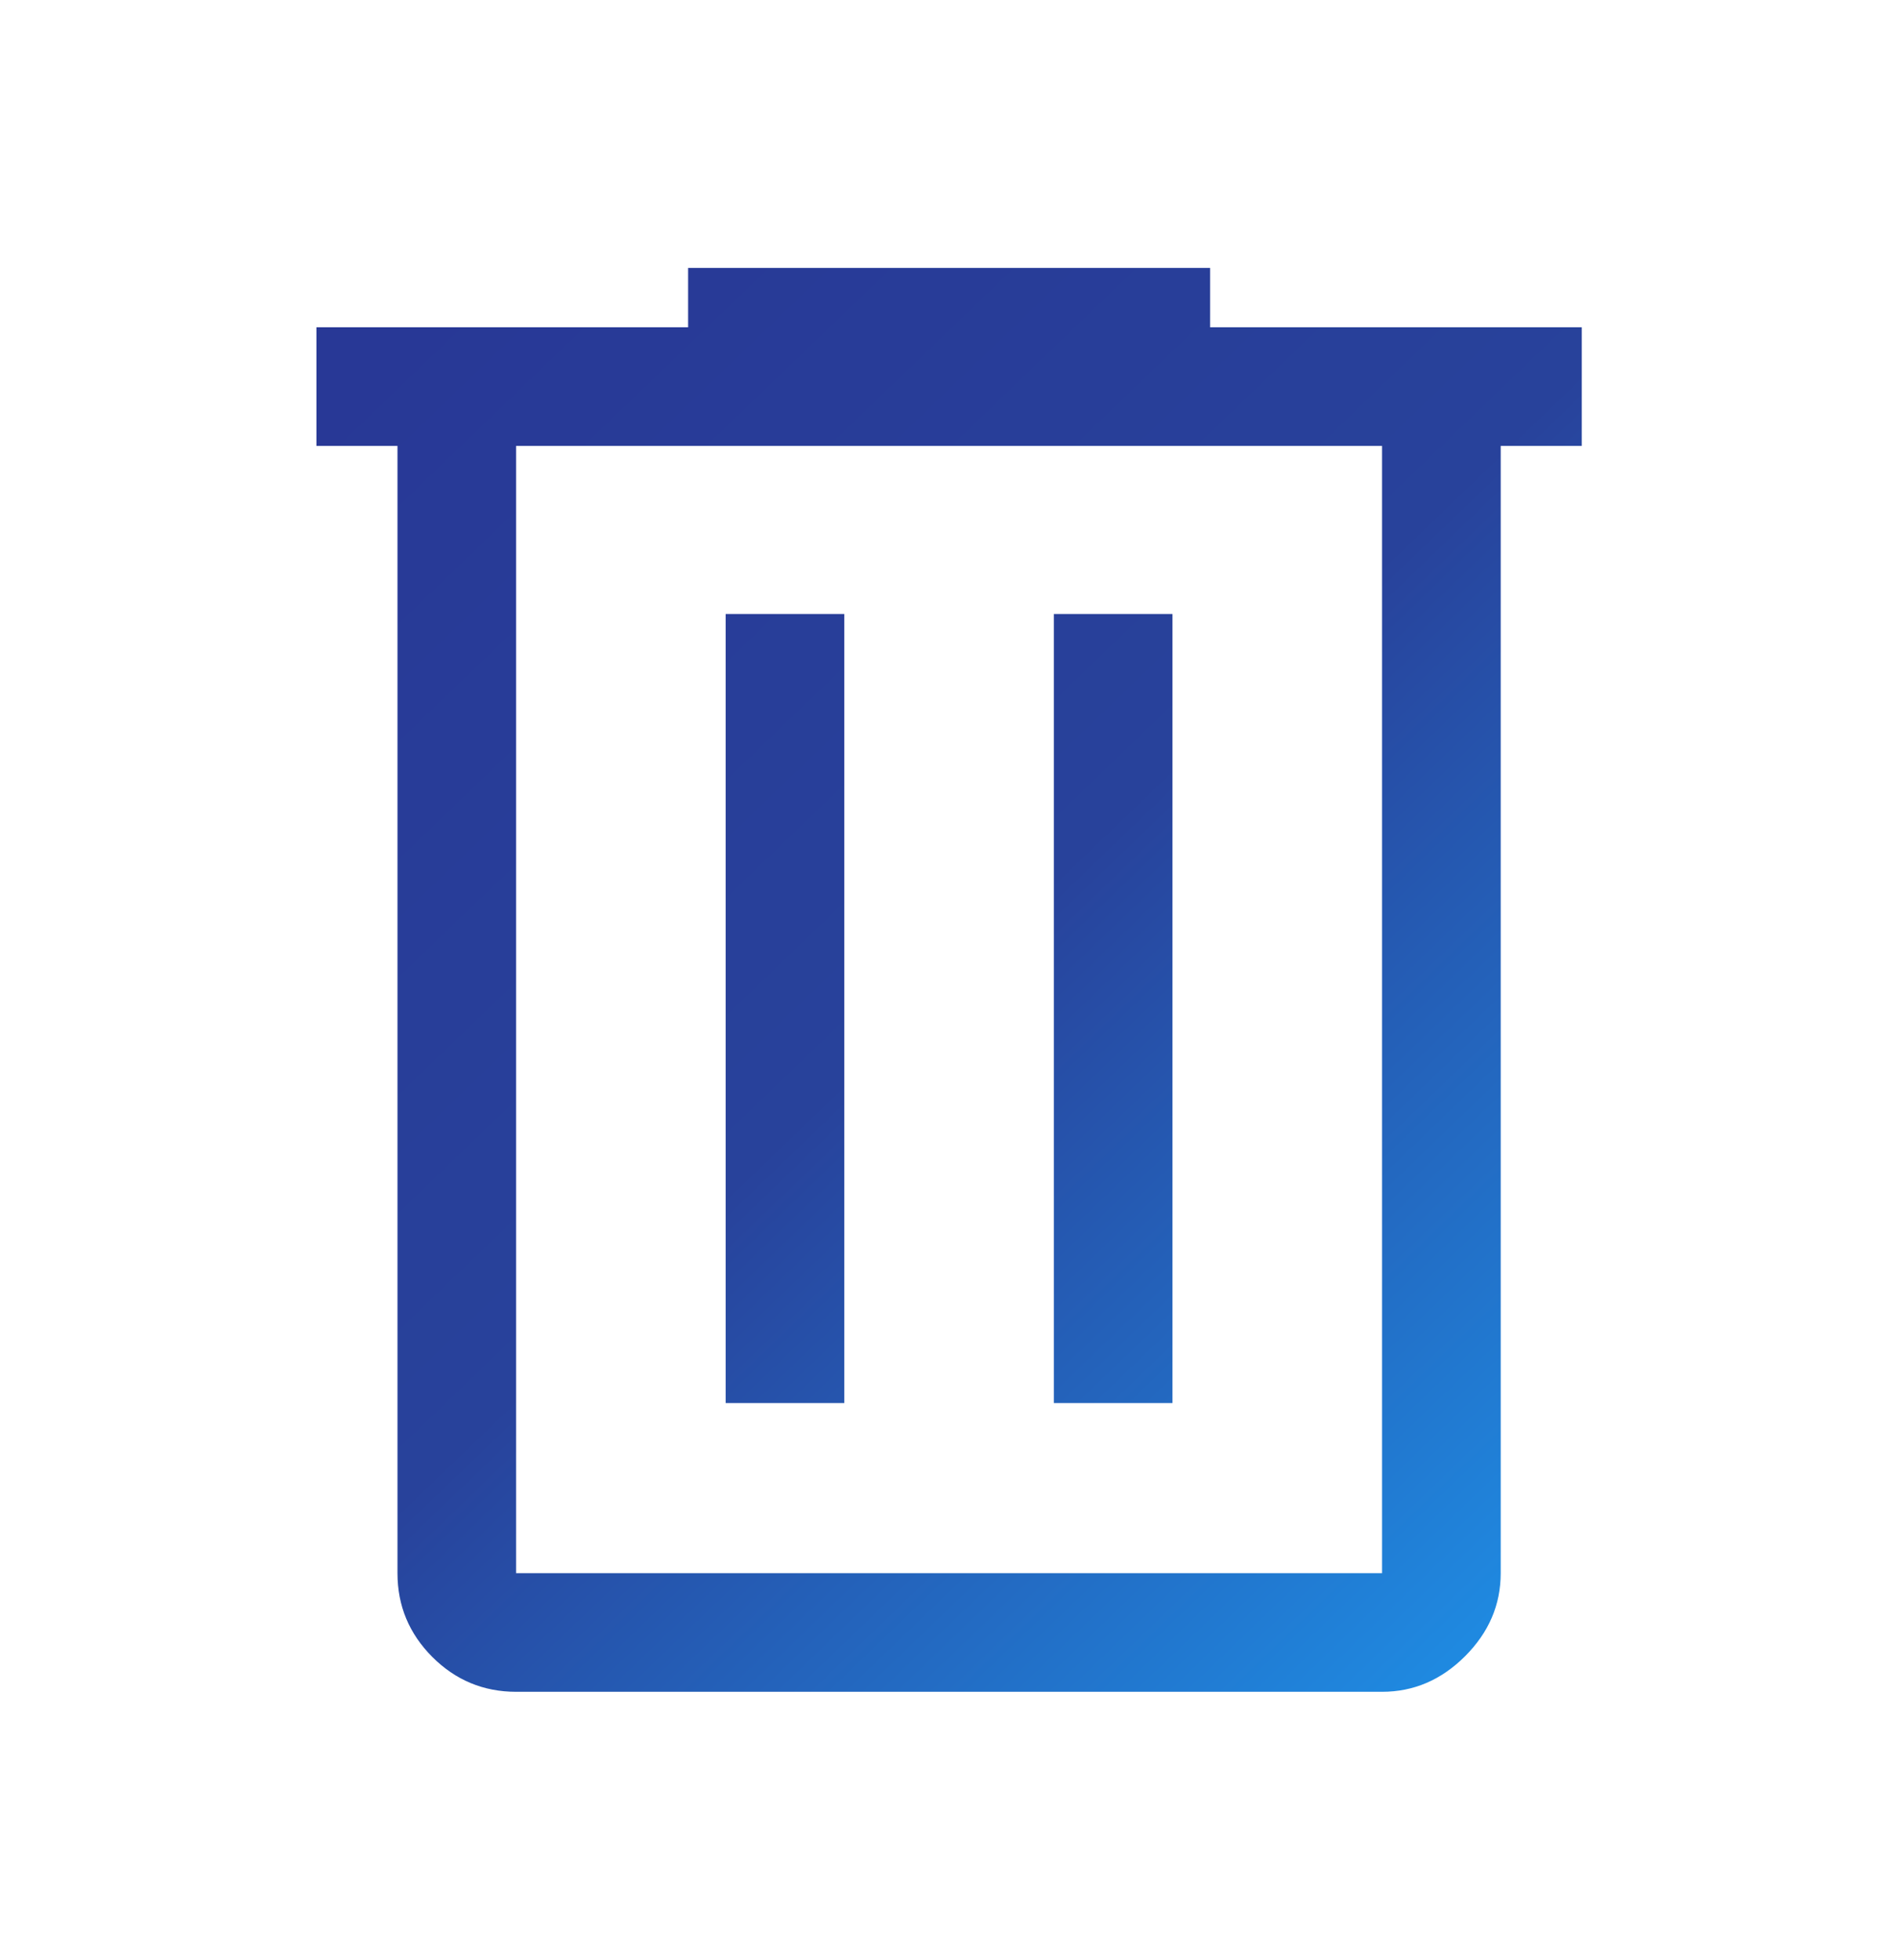 <svg width="31" height="32" viewBox="0 0 31 32" fill="none" xmlns="http://www.w3.org/2000/svg">
<path d="M8.429 27.625C7.897 27.625 7.44 27.435 7.061 27.056C6.682 26.676 6.492 26.22 6.492 25.688V7.281H5.168V5.344H11.239V4.375H19.764V5.344H25.835V7.281H24.511V25.688C24.511 26.204 24.317 26.656 23.929 27.044C23.542 27.431 23.09 27.625 22.573 27.625H8.429ZM22.573 7.281H8.429V25.688H22.573V7.281ZM11.852 22.91H13.79V10.026H11.852V22.91ZM17.213 22.91H19.15V10.026H17.213V22.91Z" fill="url(#paint0_linear_1015_5253)"/>
<defs>
<linearGradient id="paint0_linear_1015_5253" x1="5.187" y1="6.639" x2="24.414" y2="26.651" gradientUnits="userSpaceOnUse">
<stop stop-color="#283896"/>
<stop offset="0.5" stop-color="#28429B"/>
<stop offset="1" stop-color="#1F8AE1"/>
</linearGradient>
</defs>
</svg>
